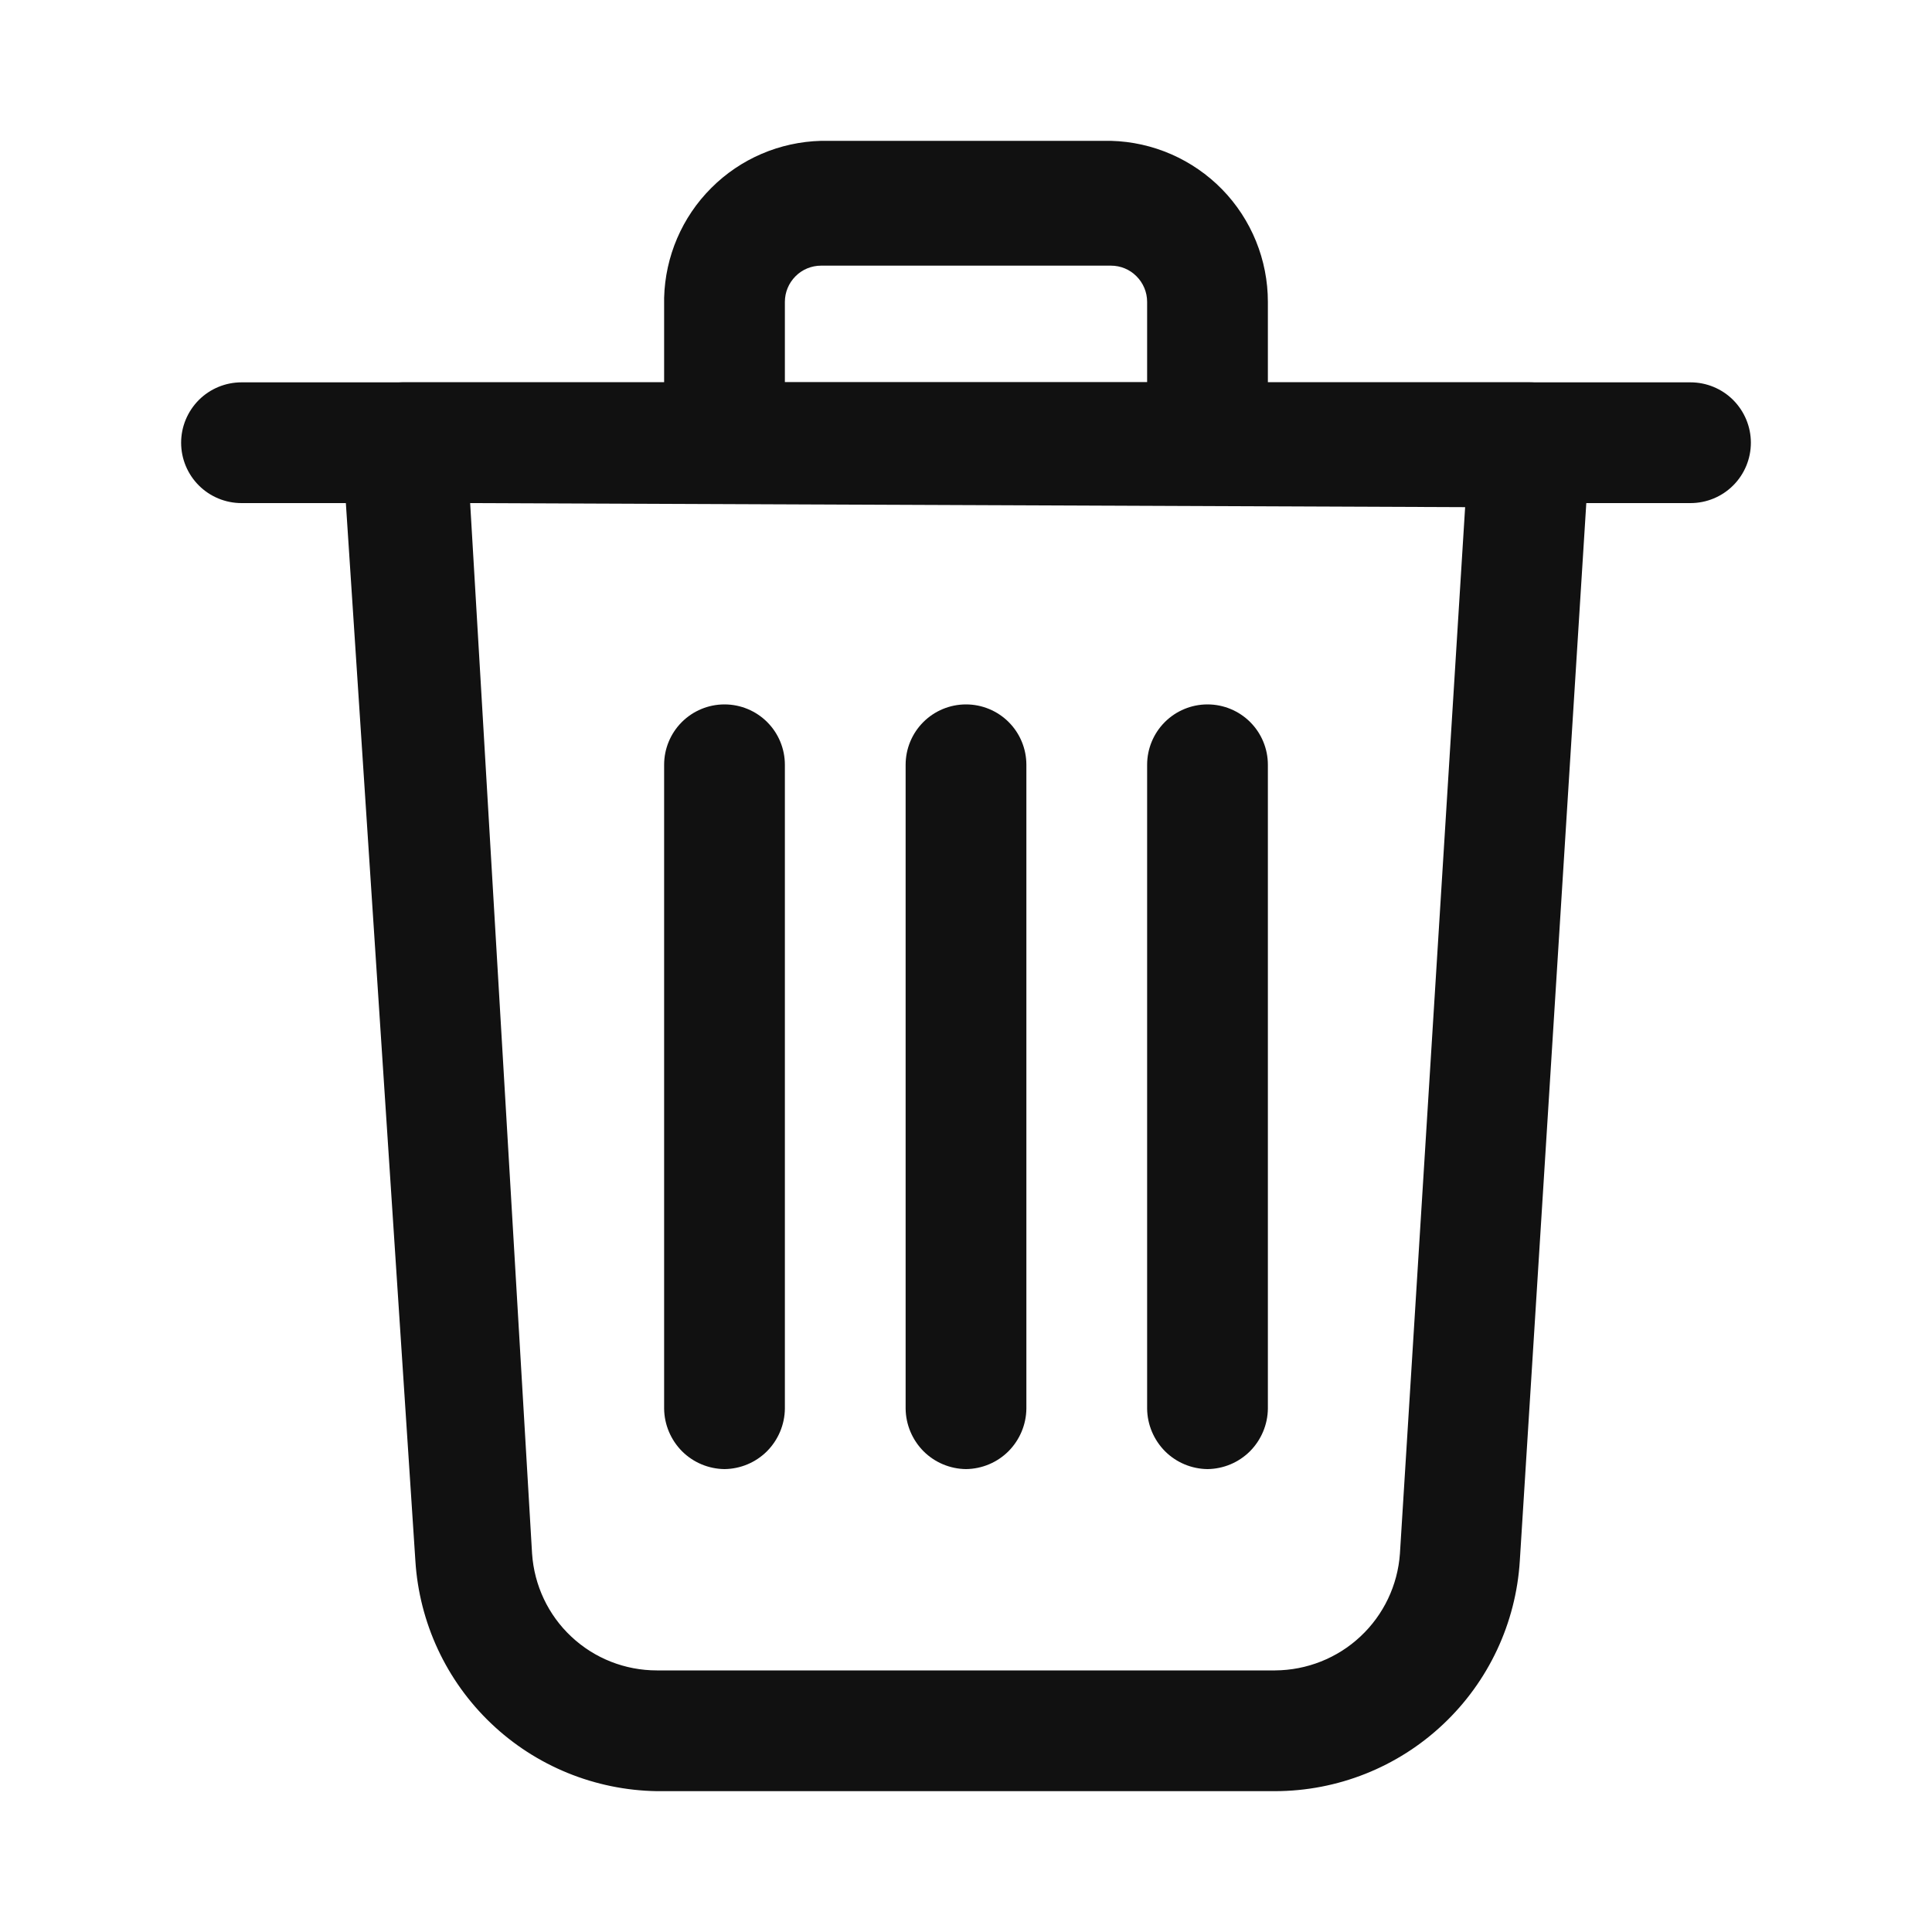 <svg width="20" height="20" viewBox="0 0 20 20" fill="none" xmlns="http://www.w3.org/2000/svg">
<path d="M13.2 18.542H6.8C6.16 18.532 5.546 18.282 5.083 17.84C4.619 17.398 4.34 16.797 4.3 16.158L3.542 4.625C3.538 4.541 3.551 4.458 3.579 4.379C3.608 4.3 3.652 4.228 3.708 4.167C3.767 4.103 3.837 4.051 3.916 4.016C3.995 3.98 4.08 3.96 4.167 3.958H15.833C15.919 3.958 16.004 3.975 16.083 4.009C16.161 4.043 16.232 4.093 16.291 4.156C16.349 4.218 16.395 4.292 16.423 4.373C16.452 4.454 16.464 4.539 16.458 4.625L15.733 16.158C15.693 16.803 15.409 17.408 14.938 17.851C14.468 18.294 13.846 18.541 13.2 18.542ZM4.867 5.208L5.508 16.083C5.53 16.411 5.675 16.719 5.915 16.943C6.155 17.168 6.471 17.292 6.8 17.292H13.2C13.528 17.29 13.844 17.165 14.083 16.941C14.323 16.717 14.469 16.41 14.492 16.083L15.167 5.25L4.867 5.208Z" fill="#111111"/>
<path d="M17.5 5.208H2.5C2.334 5.208 2.175 5.142 2.058 5.025C1.941 4.908 1.875 4.749 1.875 4.583C1.875 4.417 1.941 4.259 2.058 4.141C2.175 4.024 2.334 3.958 2.5 3.958H17.5C17.666 3.958 17.825 4.024 17.942 4.141C18.059 4.259 18.125 4.417 18.125 4.583C18.125 4.749 18.059 4.908 17.942 5.025C17.825 5.142 17.666 5.208 17.5 5.208Z" fill="#111111"/>
<path d="M12.5 5.208H7.5C7.335 5.206 7.177 5.14 7.06 5.023C6.944 4.906 6.877 4.748 6.875 4.583V3.083C6.886 2.656 7.06 2.248 7.363 1.946C7.665 1.643 8.072 1.469 8.5 1.458H11.5C11.935 1.469 12.348 1.65 12.652 1.961C12.955 2.272 13.125 2.69 13.125 3.125V4.583C13.123 4.748 13.056 4.906 12.94 5.023C12.823 5.14 12.665 5.206 12.5 5.208ZM8.125 3.958H11.875V3.125C11.875 3.025 11.835 2.93 11.765 2.86C11.695 2.789 11.6 2.75 11.5 2.75H8.5C8.401 2.75 8.305 2.789 8.235 2.86C8.165 2.93 8.125 3.025 8.125 3.125V3.958Z" fill="#111111"/>
<path d="M12.5 15.208C12.335 15.206 12.177 15.14 12.06 15.023C11.944 14.906 11.877 14.748 11.875 14.583V7.917C11.875 7.751 11.941 7.592 12.058 7.475C12.175 7.358 12.334 7.292 12.5 7.292C12.666 7.292 12.825 7.358 12.942 7.475C13.059 7.592 13.125 7.751 13.125 7.917V14.583C13.123 14.748 13.056 14.906 12.94 15.023C12.823 15.14 12.665 15.206 12.5 15.208Z" fill="#111111"/>
<path d="M7.5 15.208C7.335 15.206 7.177 15.14 7.06 15.023C6.944 14.906 6.877 14.748 6.875 14.583V7.917C6.875 7.751 6.941 7.592 7.058 7.475C7.175 7.358 7.334 7.292 7.5 7.292C7.666 7.292 7.825 7.358 7.942 7.475C8.059 7.592 8.125 7.751 8.125 7.917V14.583C8.123 14.748 8.056 14.906 7.94 15.023C7.823 15.14 7.665 15.206 7.5 15.208Z" fill="#111111"/>
<path d="M10 15.208C9.835 15.206 9.677 15.14 9.56 15.023C9.444 14.906 9.377 14.748 9.375 14.583V7.917C9.375 7.751 9.441 7.592 9.558 7.475C9.675 7.358 9.834 7.292 10 7.292C10.166 7.292 10.325 7.358 10.442 7.475C10.559 7.592 10.625 7.751 10.625 7.917V14.583C10.623 14.748 10.556 14.906 10.44 15.023C10.323 15.14 10.165 15.206 10 15.208Z" fill="#111111"/>
</svg>
